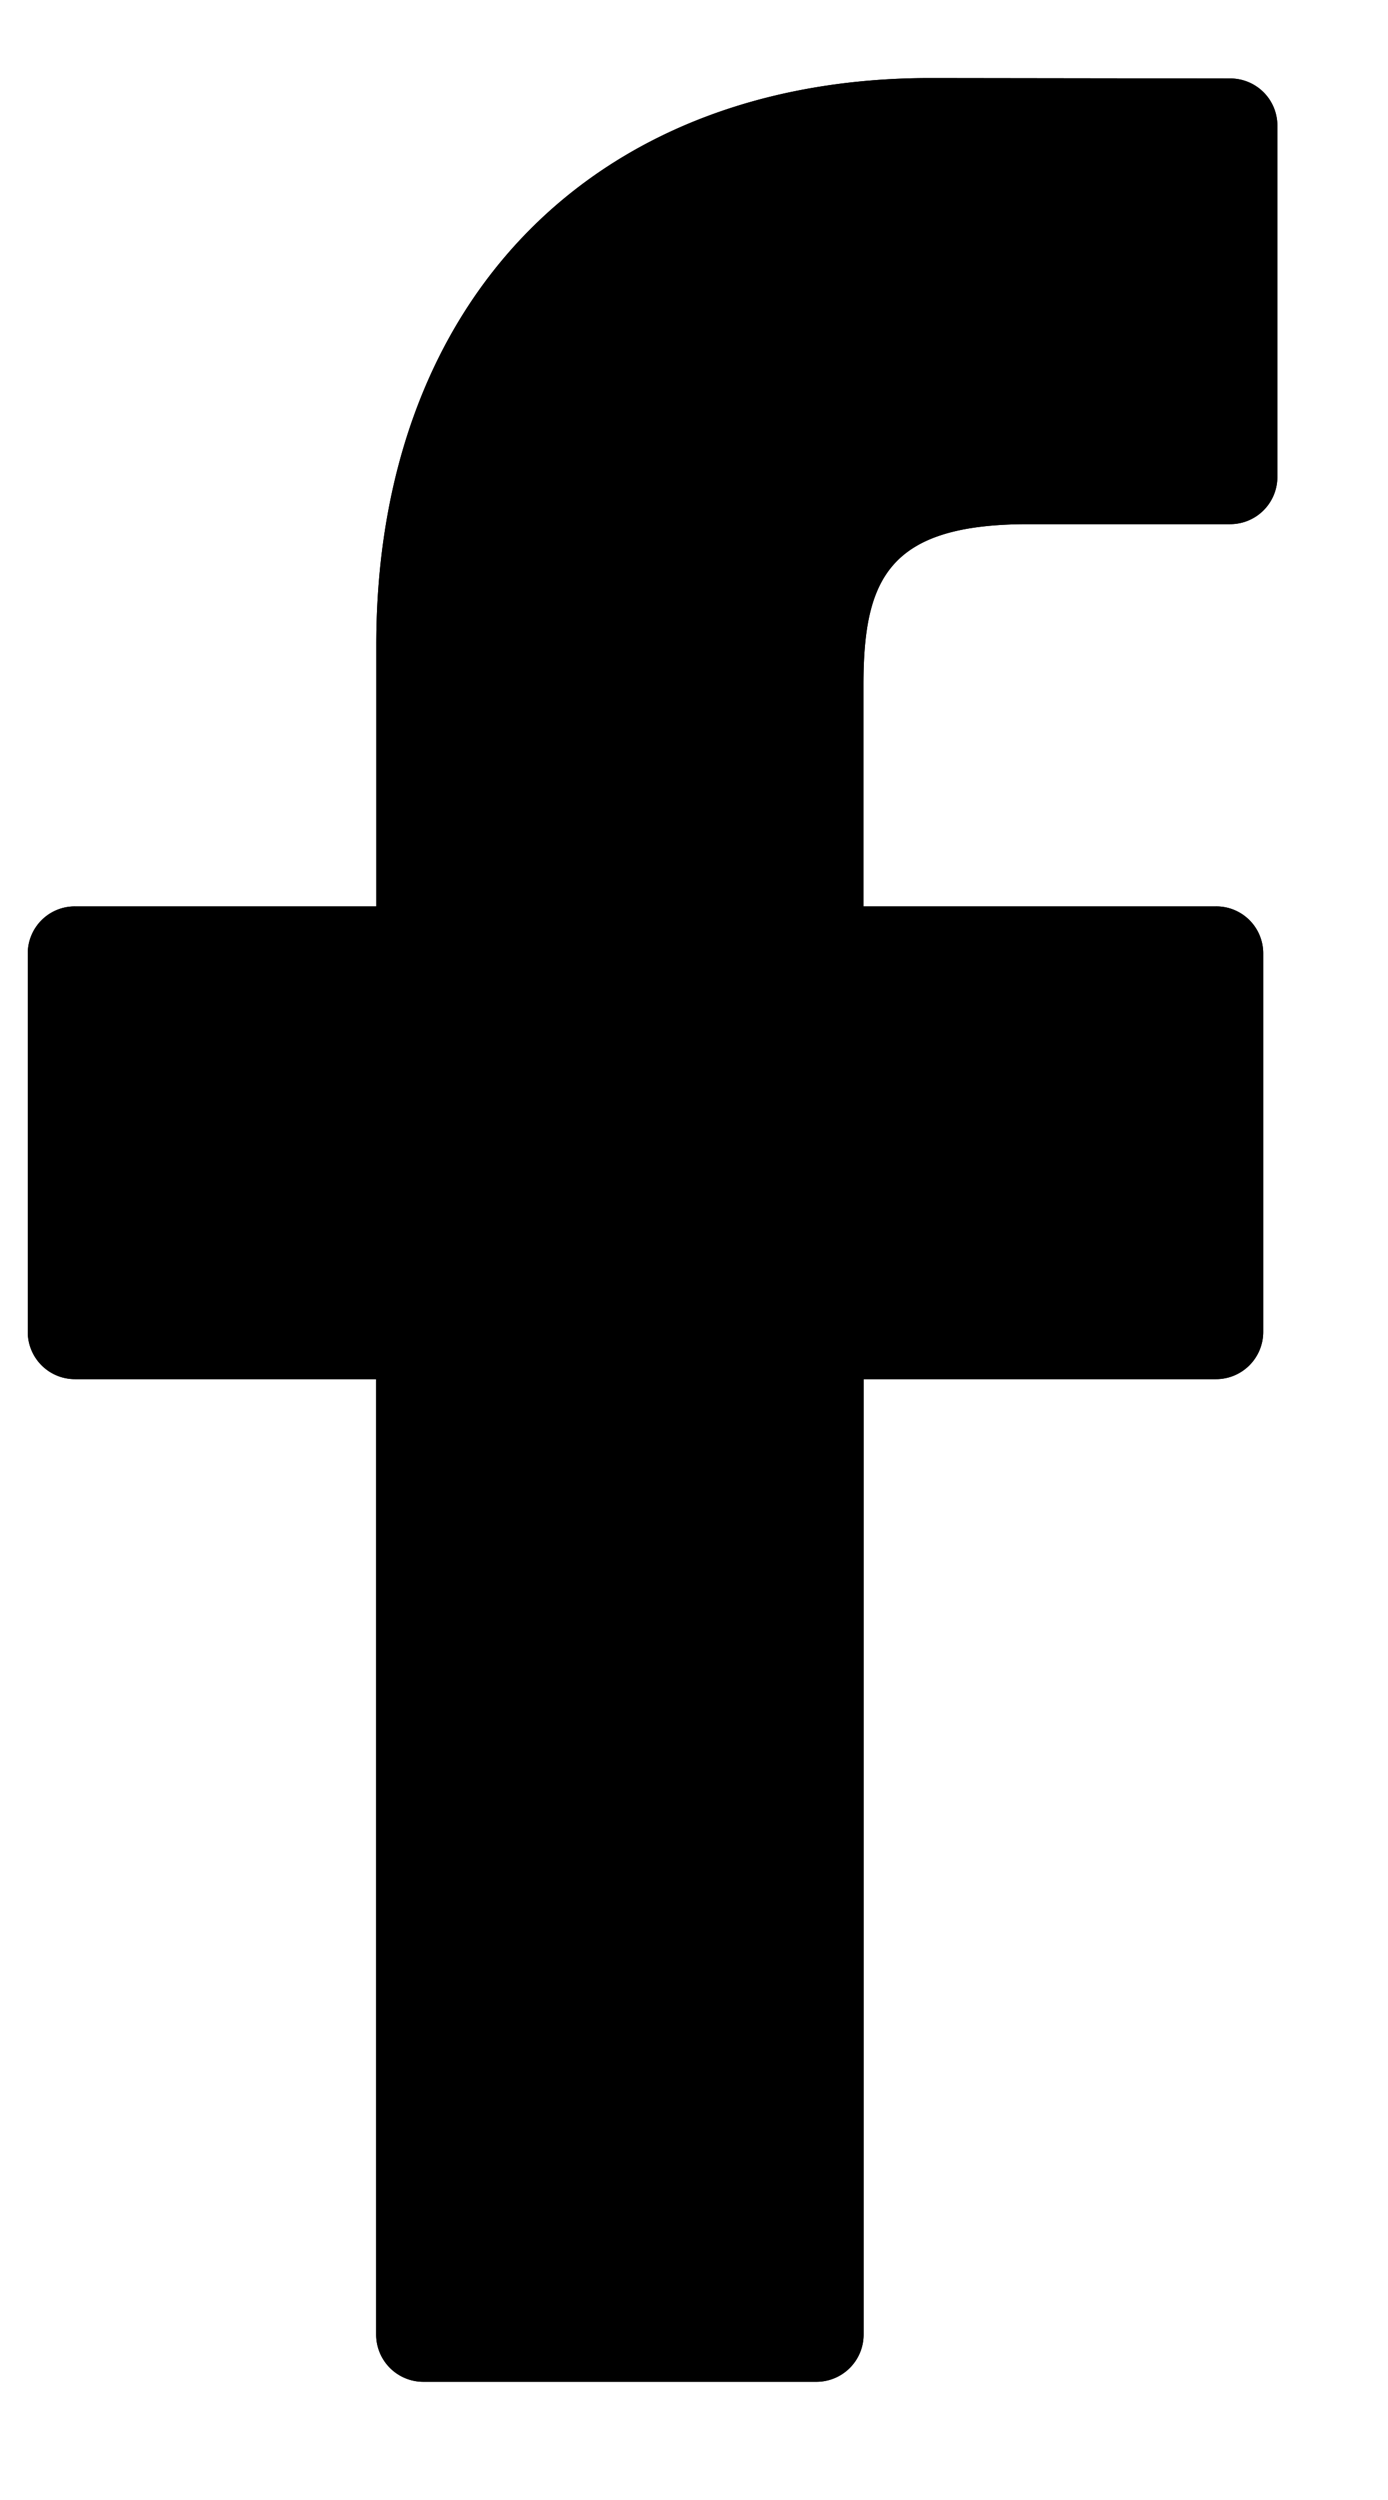 <svg viewBox="0 0 10 18" fill="none" xmlns="http://www.w3.org/2000/svg"><path d="M8.864.565L6.704.562c-2.425 0-3.993 1.602-3.993 4.082v1.882H.54a.339.339 0 00-.34.338v2.727a.34.34 0 00.34.339h2.17v6.88a.34.34 0 00.34.339h2.832a.34.34 0 00.34-.339V9.93h2.539a.34.34 0 00.34-.339V6.864a.338.338 0 00-.34-.338h-2.54V4.931c0-.767.184-1.157 1.187-1.157h1.455a.34.34 0 00.34-.338V.904a.339.339 0 00-.34-.339z" fill="#000"/><path d="M8.864.565L6.704.562c-2.425 0-3.993 1.602-3.993 4.082v1.882H.54a.339.339 0 00-.34.338v2.727a.34.34 0 00.34.339h2.17v6.88a.34.34 0 00.34.339h2.832a.34.34 0 00.34-.339V9.93h2.539a.34.34 0 00.34-.339V6.864a.338.338 0 00-.34-.338h-2.54V4.931c0-.767.184-1.157 1.187-1.157h1.455a.34.34 0 00.34-.338V.904a.339.339 0 00-.34-.339z" fill="#000"/></svg>